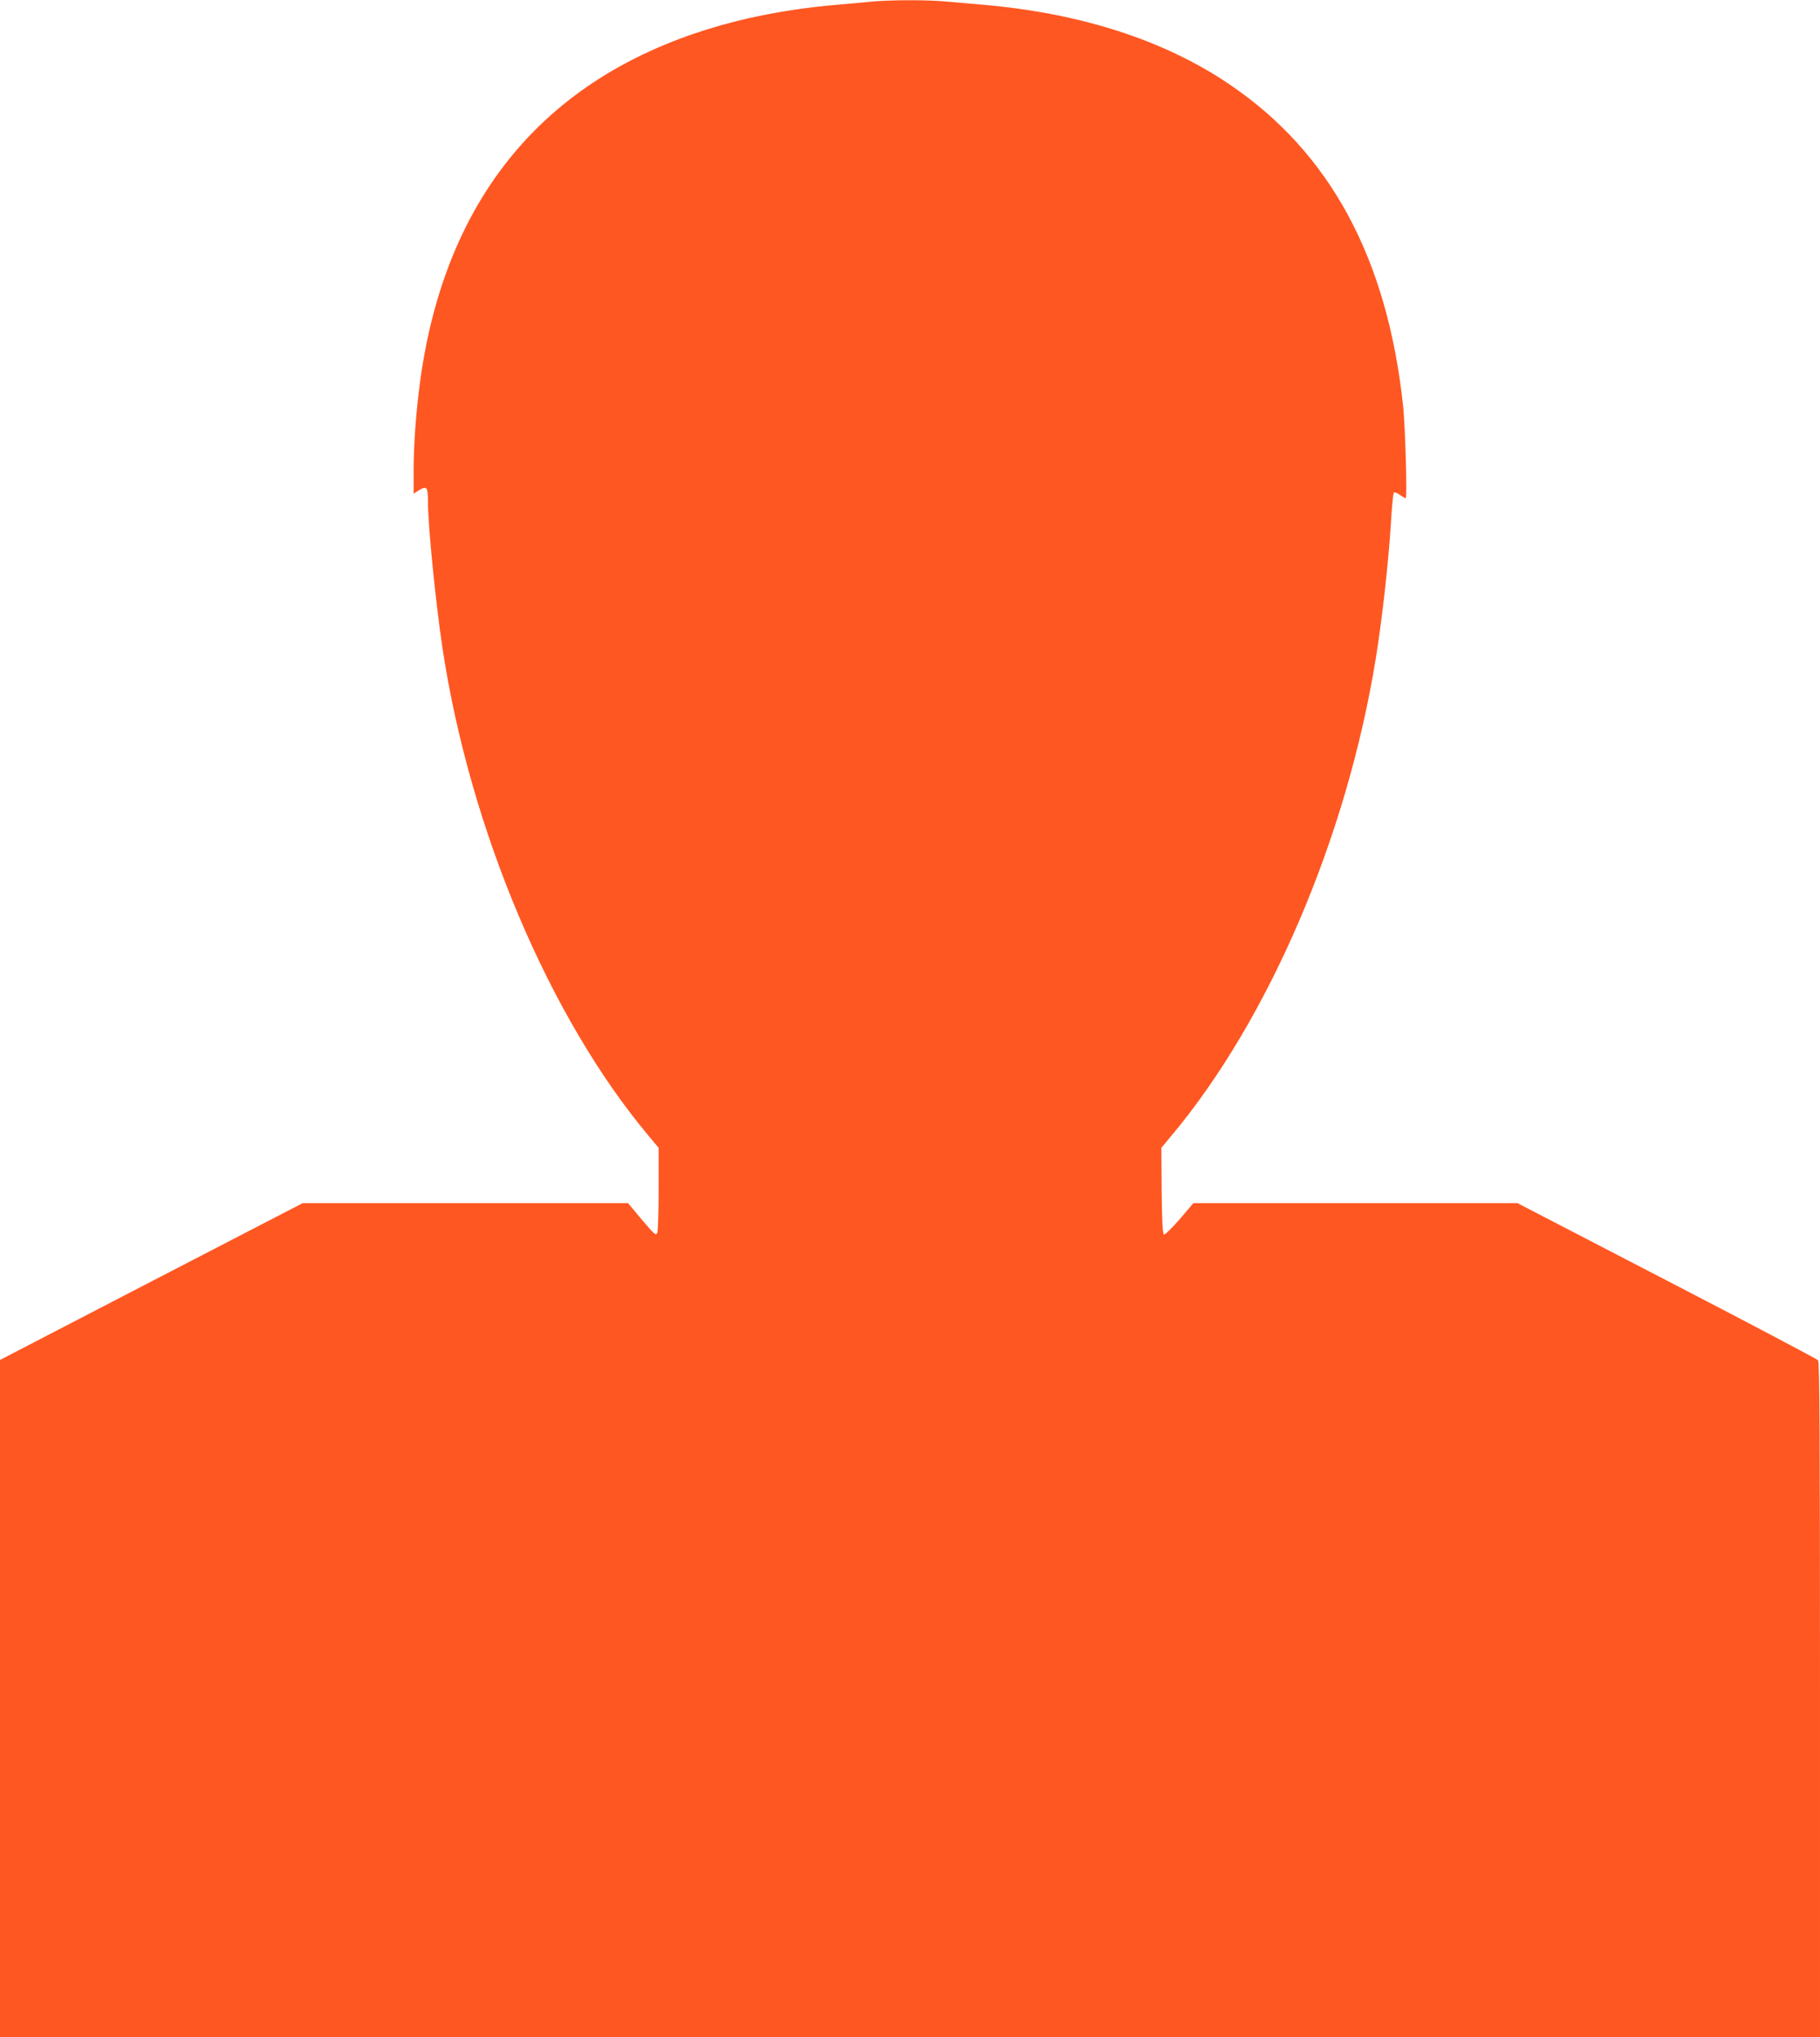 <?xml version="1.0" standalone="no"?>
<!DOCTYPE svg PUBLIC "-//W3C//DTD SVG 20010904//EN"
 "http://www.w3.org/TR/2001/REC-SVG-20010904/DTD/svg10.dtd">
<svg version="1.0" xmlns="http://www.w3.org/2000/svg"
 width="1144pt" height="1280pt" viewBox="0 0 1144 1280"
 preserveAspectRatio="xMidYMid meet">
<g transform="translate(0,1280) scale(0.1,-0.1)"
fill="#ff5722" stroke="none">
<path d="M5470 12789 c-47 -5 -141 -13 -210 -19 -191 -16 -389 -47 -560 -86
-1190 -274 -1892 -1051 -2059 -2279 -26 -193 -41 -394 -41 -568 l0 -139 36 23
c46 28 54 18 54 -71 0 -152 48 -633 91 -920 172 -1140 672 -2323 1297 -3068
l62 -74 0 -261 c0 -144 -4 -268 -9 -275 -10 -16 -15 -12 -113 104 l-70 84
-1023 0 -1023 0 -951 -492 -951 -493 0 -2127 0 -2128 5720 0 5720 0 0 2118 c0
1679 -3 2122 -12 2135 -7 8 -435 234 -951 501 l-938 486 -1019 0 -1019 0 -86
-101 c-48 -55 -92 -98 -98 -96 -9 3 -13 81 -15 274 l-2 271 61 73 c615 733
1107 1881 1288 3009 40 248 78 594 93 830 6 107 15 199 19 204 4 5 21 -1 37
-13 17 -11 33 -21 38 -21 10 0 -3 449 -16 575 -99 932 -459 1598 -1095 2027
-408 276 -933 445 -1545 498 -69 6 -172 15 -230 20 -122 12 -358 11 -480 -1z"/>
</g>
</svg>
